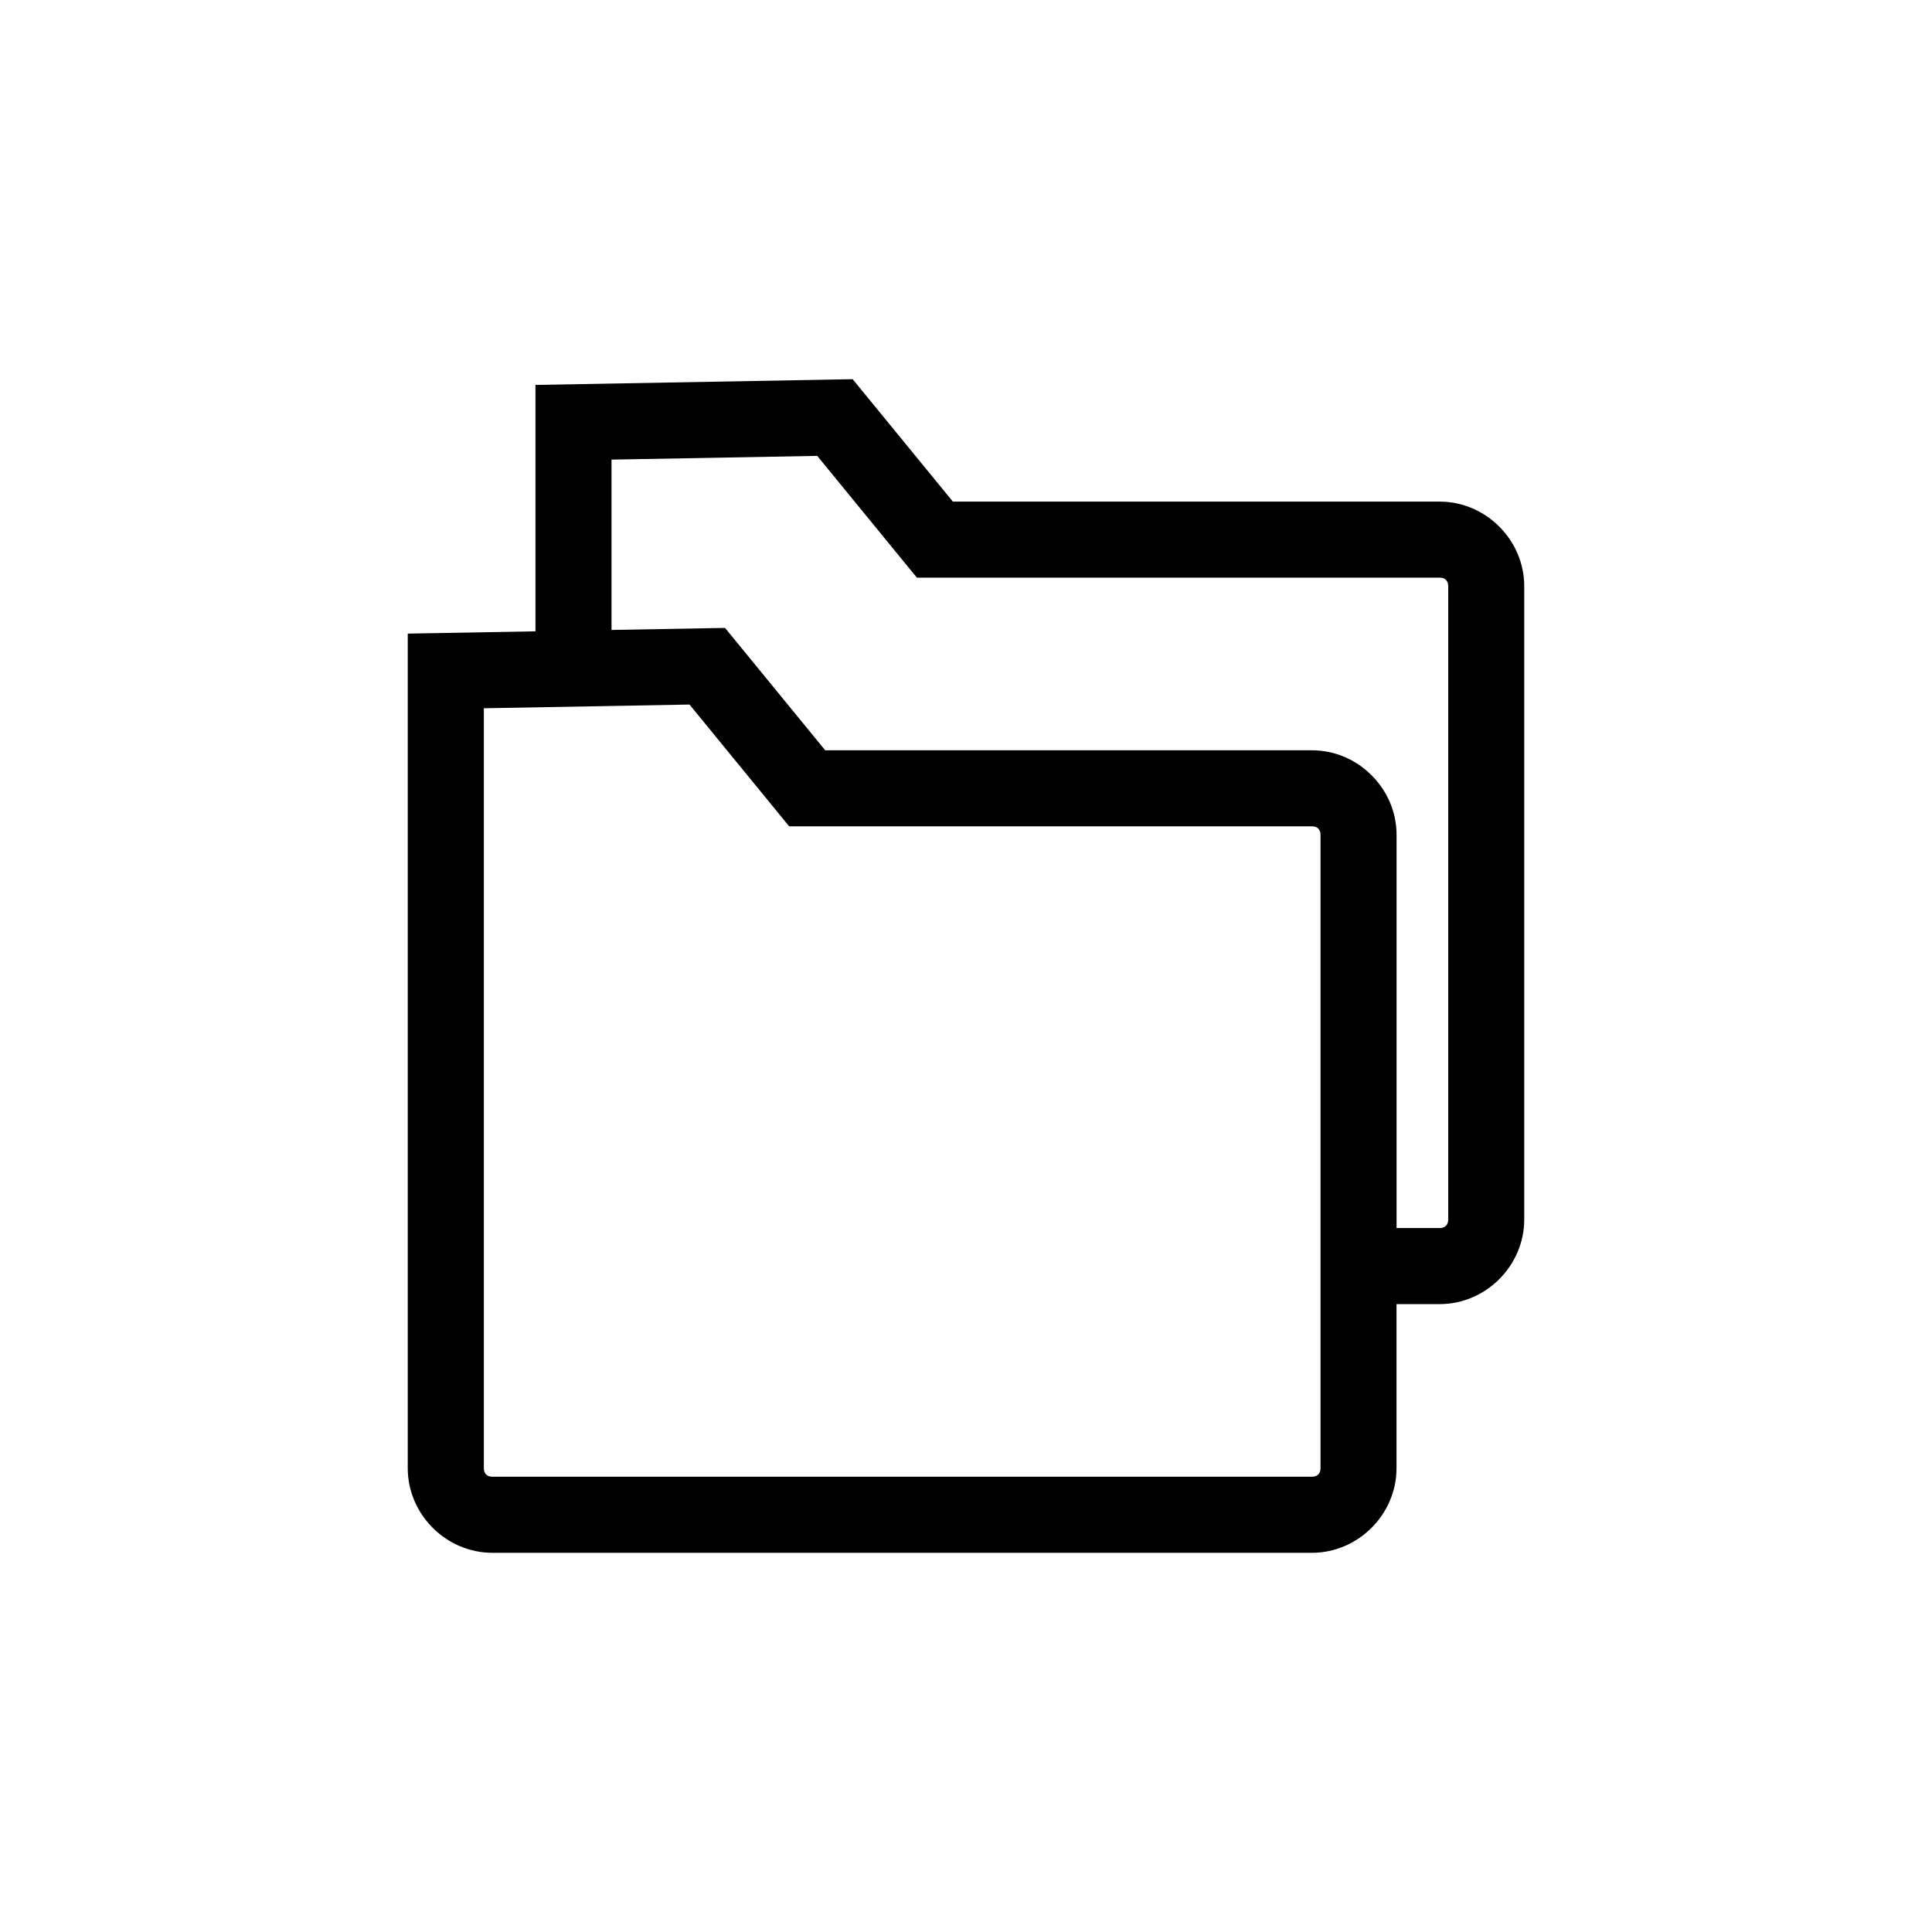 <?xml version="1.0" encoding="UTF-8"?>
<!-- Uploaded to: SVG Find, www.svgfind.com, Generator: SVG Find Mixer Tools -->
<svg fill="#000000" width="800px" height="800px" version="1.1" viewBox="144 144 512 512" xmlns="http://www.w3.org/2000/svg">
 <path d="m369.98 244.49-4.887 0.09-79.191 1.43v65.297l-33.844 0.609v221.17c0 12.25 10.176 22.422 22.422 22.422h217.19c12.25 0 22.422-10.176 22.422-22.422v-43.48h11.422c12.25 0 22.422-10.176 22.422-22.422v-167.83c0-12.25-10.176-22.422-22.422-22.422h-129l-14.625-17.871-11.918-14.562zm-9.406 20.324 5.731 7 20.672 25.262h138.55c1.434 0 2.269 0.84 2.269 2.269v167.83c0 1.434-0.84 2.269-2.269 2.269h-11.422v-104.19c0-0.383-0.012-0.762-0.031-1.141-0.039-0.758-0.117-1.504-0.23-2.242-0.113-0.738-0.266-1.461-0.453-2.176-0.02-0.078-0.047-0.156-0.066-0.238-0.172-0.629-0.367-1.25-0.594-1.859-0.254-0.684-0.539-1.355-0.859-2.008-0.637-1.305-1.395-2.543-2.262-3.695-0.648-0.863-1.359-1.684-2.125-2.445-0.766-0.766-1.582-1.473-2.445-2.125-0.289-0.215-0.582-0.426-0.879-0.629s-0.602-0.398-0.91-0.586c-0.309-0.188-0.621-0.371-0.938-0.543-0.637-0.348-1.289-0.668-1.957-0.953-0.336-0.145-0.672-0.277-1.016-0.406-1.027-0.383-2.086-0.688-3.176-0.914-0.363-0.074-0.727-0.141-1.098-0.199-0.738-0.113-1.484-0.191-2.242-0.23-0.379-0.02-0.758-0.031-1.141-0.031h-129l-14.625-17.871-11.918-14.562-4.887 0.09-25.195 0.453v-45.141zm-33.844 65.906 5.731 7 20.672 25.262h138.55c0.18 0 0.348 0.012 0.508 0.039 0.32 0.051 0.602 0.152 0.84 0.301 0.117 0.074 0.227 0.16 0.324 0.258s0.184 0.207 0.258 0.324c0.074 0.117 0.137 0.25 0.188 0.391 0.102 0.281 0.152 0.602 0.152 0.961v167.82c0 1.434-0.84 2.269-2.269 2.269h-217.19c-1.434 0-2.269-0.84-2.269-2.269v-201.38l54.516-0.984z" fill-rule="evenodd"/>
</svg>